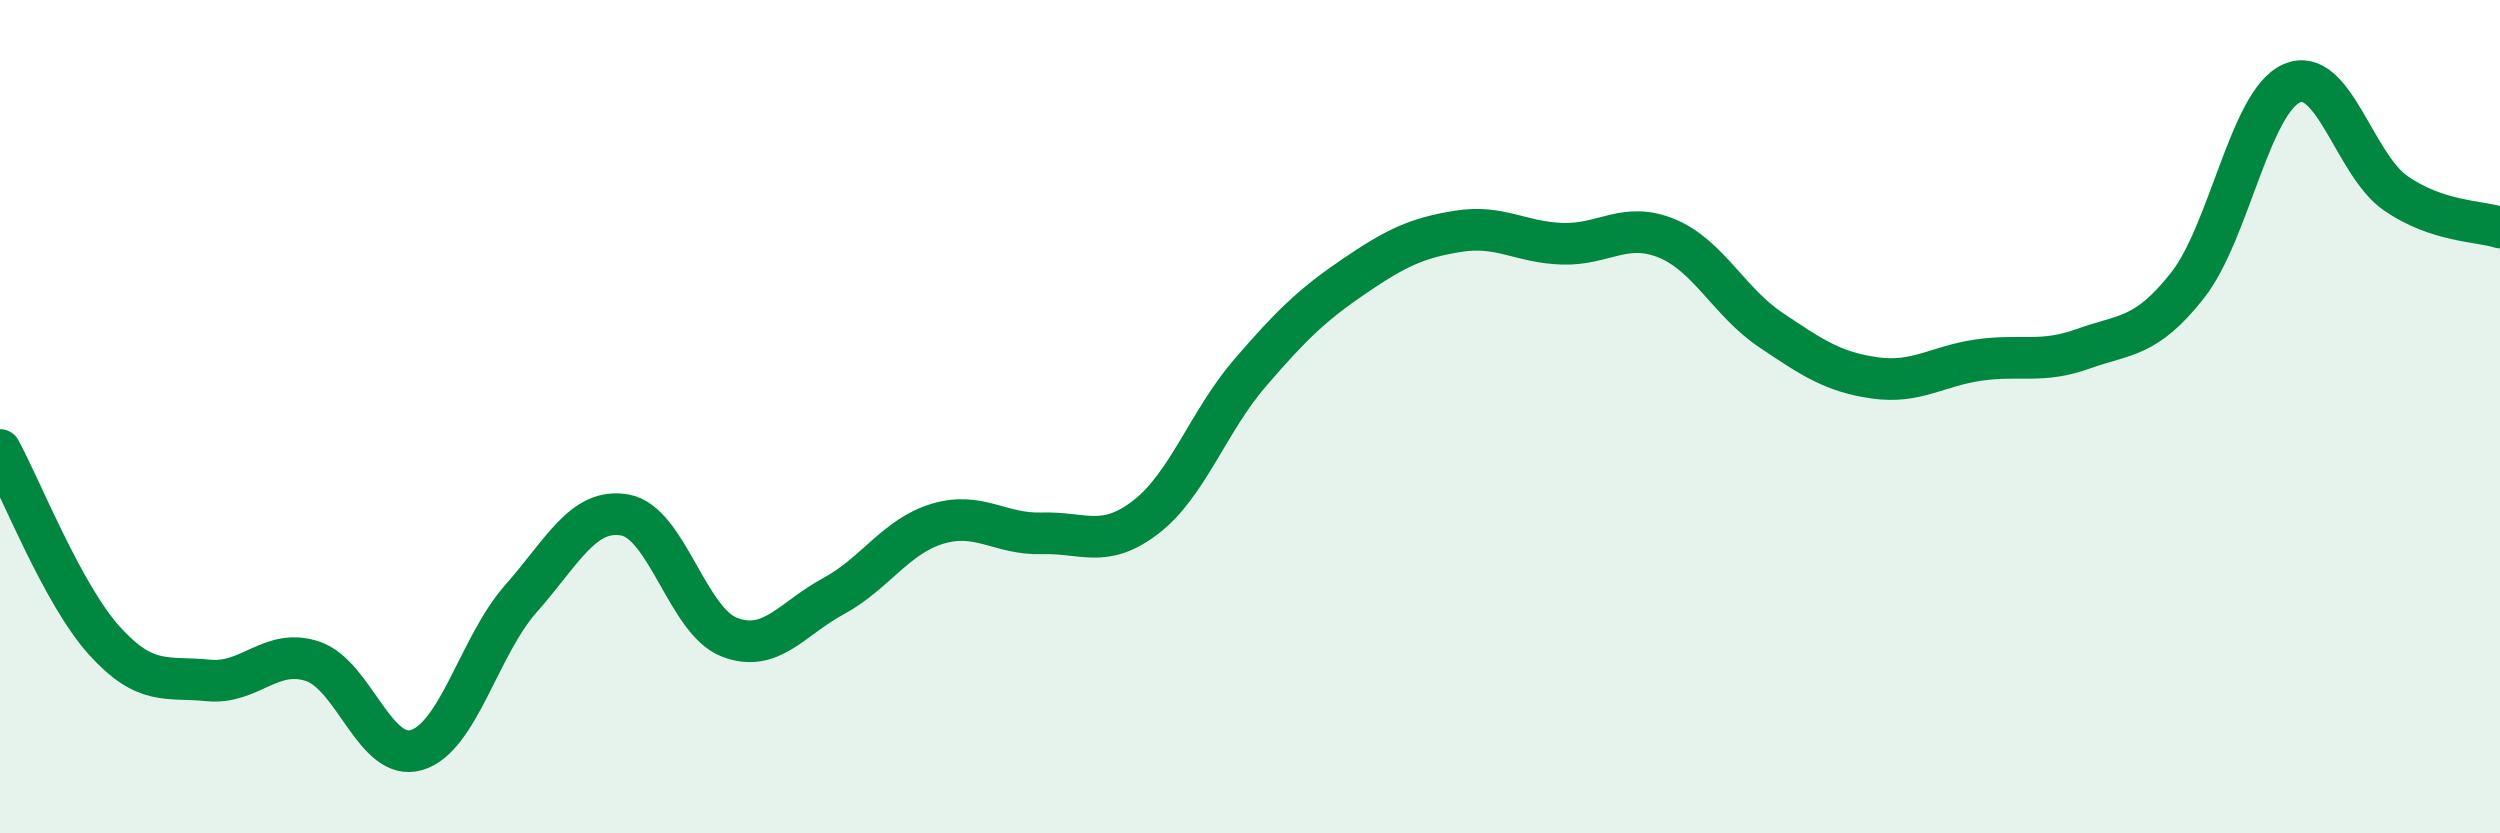 
    <svg width="60" height="20" viewBox="0 0 60 20" xmlns="http://www.w3.org/2000/svg">
      <path
        d="M 0,10.8 C 0.5,11.71 1.5,14.26 2.5,15.37 C 3.5,16.48 4,16.23 5,16.33 C 6,16.43 6.5,15.54 7.5,15.87 C 8.5,16.2 9,18.3 10,18 C 11,17.7 11.5,15.5 12.5,14.37 C 13.5,13.24 14,12.18 15,12.36 C 16,12.54 16.5,14.9 17.5,15.29 C 18.5,15.68 19,14.85 20,14.31 C 21,13.77 21.5,12.87 22.5,12.57 C 23.5,12.27 24,12.83 25,12.8 C 26,12.77 26.5,13.18 27.5,12.41 C 28.5,11.64 29,10.11 30,8.95 C 31,7.79 31.5,7.31 32.5,6.63 C 33.5,5.95 34,5.71 35,5.55 C 36,5.39 36.5,5.82 37.5,5.85 C 38.5,5.88 39,5.31 40,5.72 C 41,6.13 41.5,7.25 42.5,7.92 C 43.5,8.59 44,8.93 45,9.07 C 46,9.21 46.5,8.78 47.5,8.64 C 48.5,8.5 49,8.73 50,8.37 C 51,8.01 51.5,8.12 52.5,6.85 C 53.5,5.58 54,2.44 55,2 C 56,1.56 56.5,3.95 57.5,4.64 C 58.5,5.33 59.5,5.3 60,5.46L60 20L0 20Z"
        fill="#008740"
        opacity="0.1"
        stroke-linecap="round"
        stroke-linejoin="round"
      />
      <path
        d="M 0,10.8 C 0.5,11.71 1.5,14.26 2.5,15.37 C 3.5,16.48 4,16.23 5,16.33 C 6,16.43 6.5,15.54 7.5,15.87 C 8.5,16.2 9,18.3 10,18 C 11,17.7 11.5,15.5 12.5,14.37 C 13.5,13.24 14,12.18 15,12.36 C 16,12.54 16.5,14.9 17.5,15.29 C 18.5,15.68 19,14.85 20,14.31 C 21,13.77 21.5,12.87 22.5,12.57 C 23.5,12.27 24,12.83 25,12.8 C 26,12.77 26.5,13.18 27.5,12.41 C 28.5,11.64 29,10.11 30,8.95 C 31,7.79 31.5,7.31 32.5,6.63 C 33.5,5.95 34,5.71 35,5.55 C 36,5.39 36.5,5.82 37.5,5.85 C 38.5,5.88 39,5.31 40,5.72 C 41,6.13 41.5,7.25 42.5,7.92 C 43.5,8.59 44,8.93 45,9.07 C 46,9.21 46.5,8.78 47.5,8.64 C 48.5,8.5 49,8.73 50,8.37 C 51,8.01 51.5,8.12 52.5,6.85 C 53.5,5.58 54,2.44 55,2 C 56,1.56 56.5,3.95 57.5,4.64 C 58.5,5.33 59.5,5.3 60,5.46"
        stroke="#008740"
        stroke-width="1"
        fill="none"
        stroke-linecap="round"
        stroke-linejoin="round"
      />
    </svg>
  